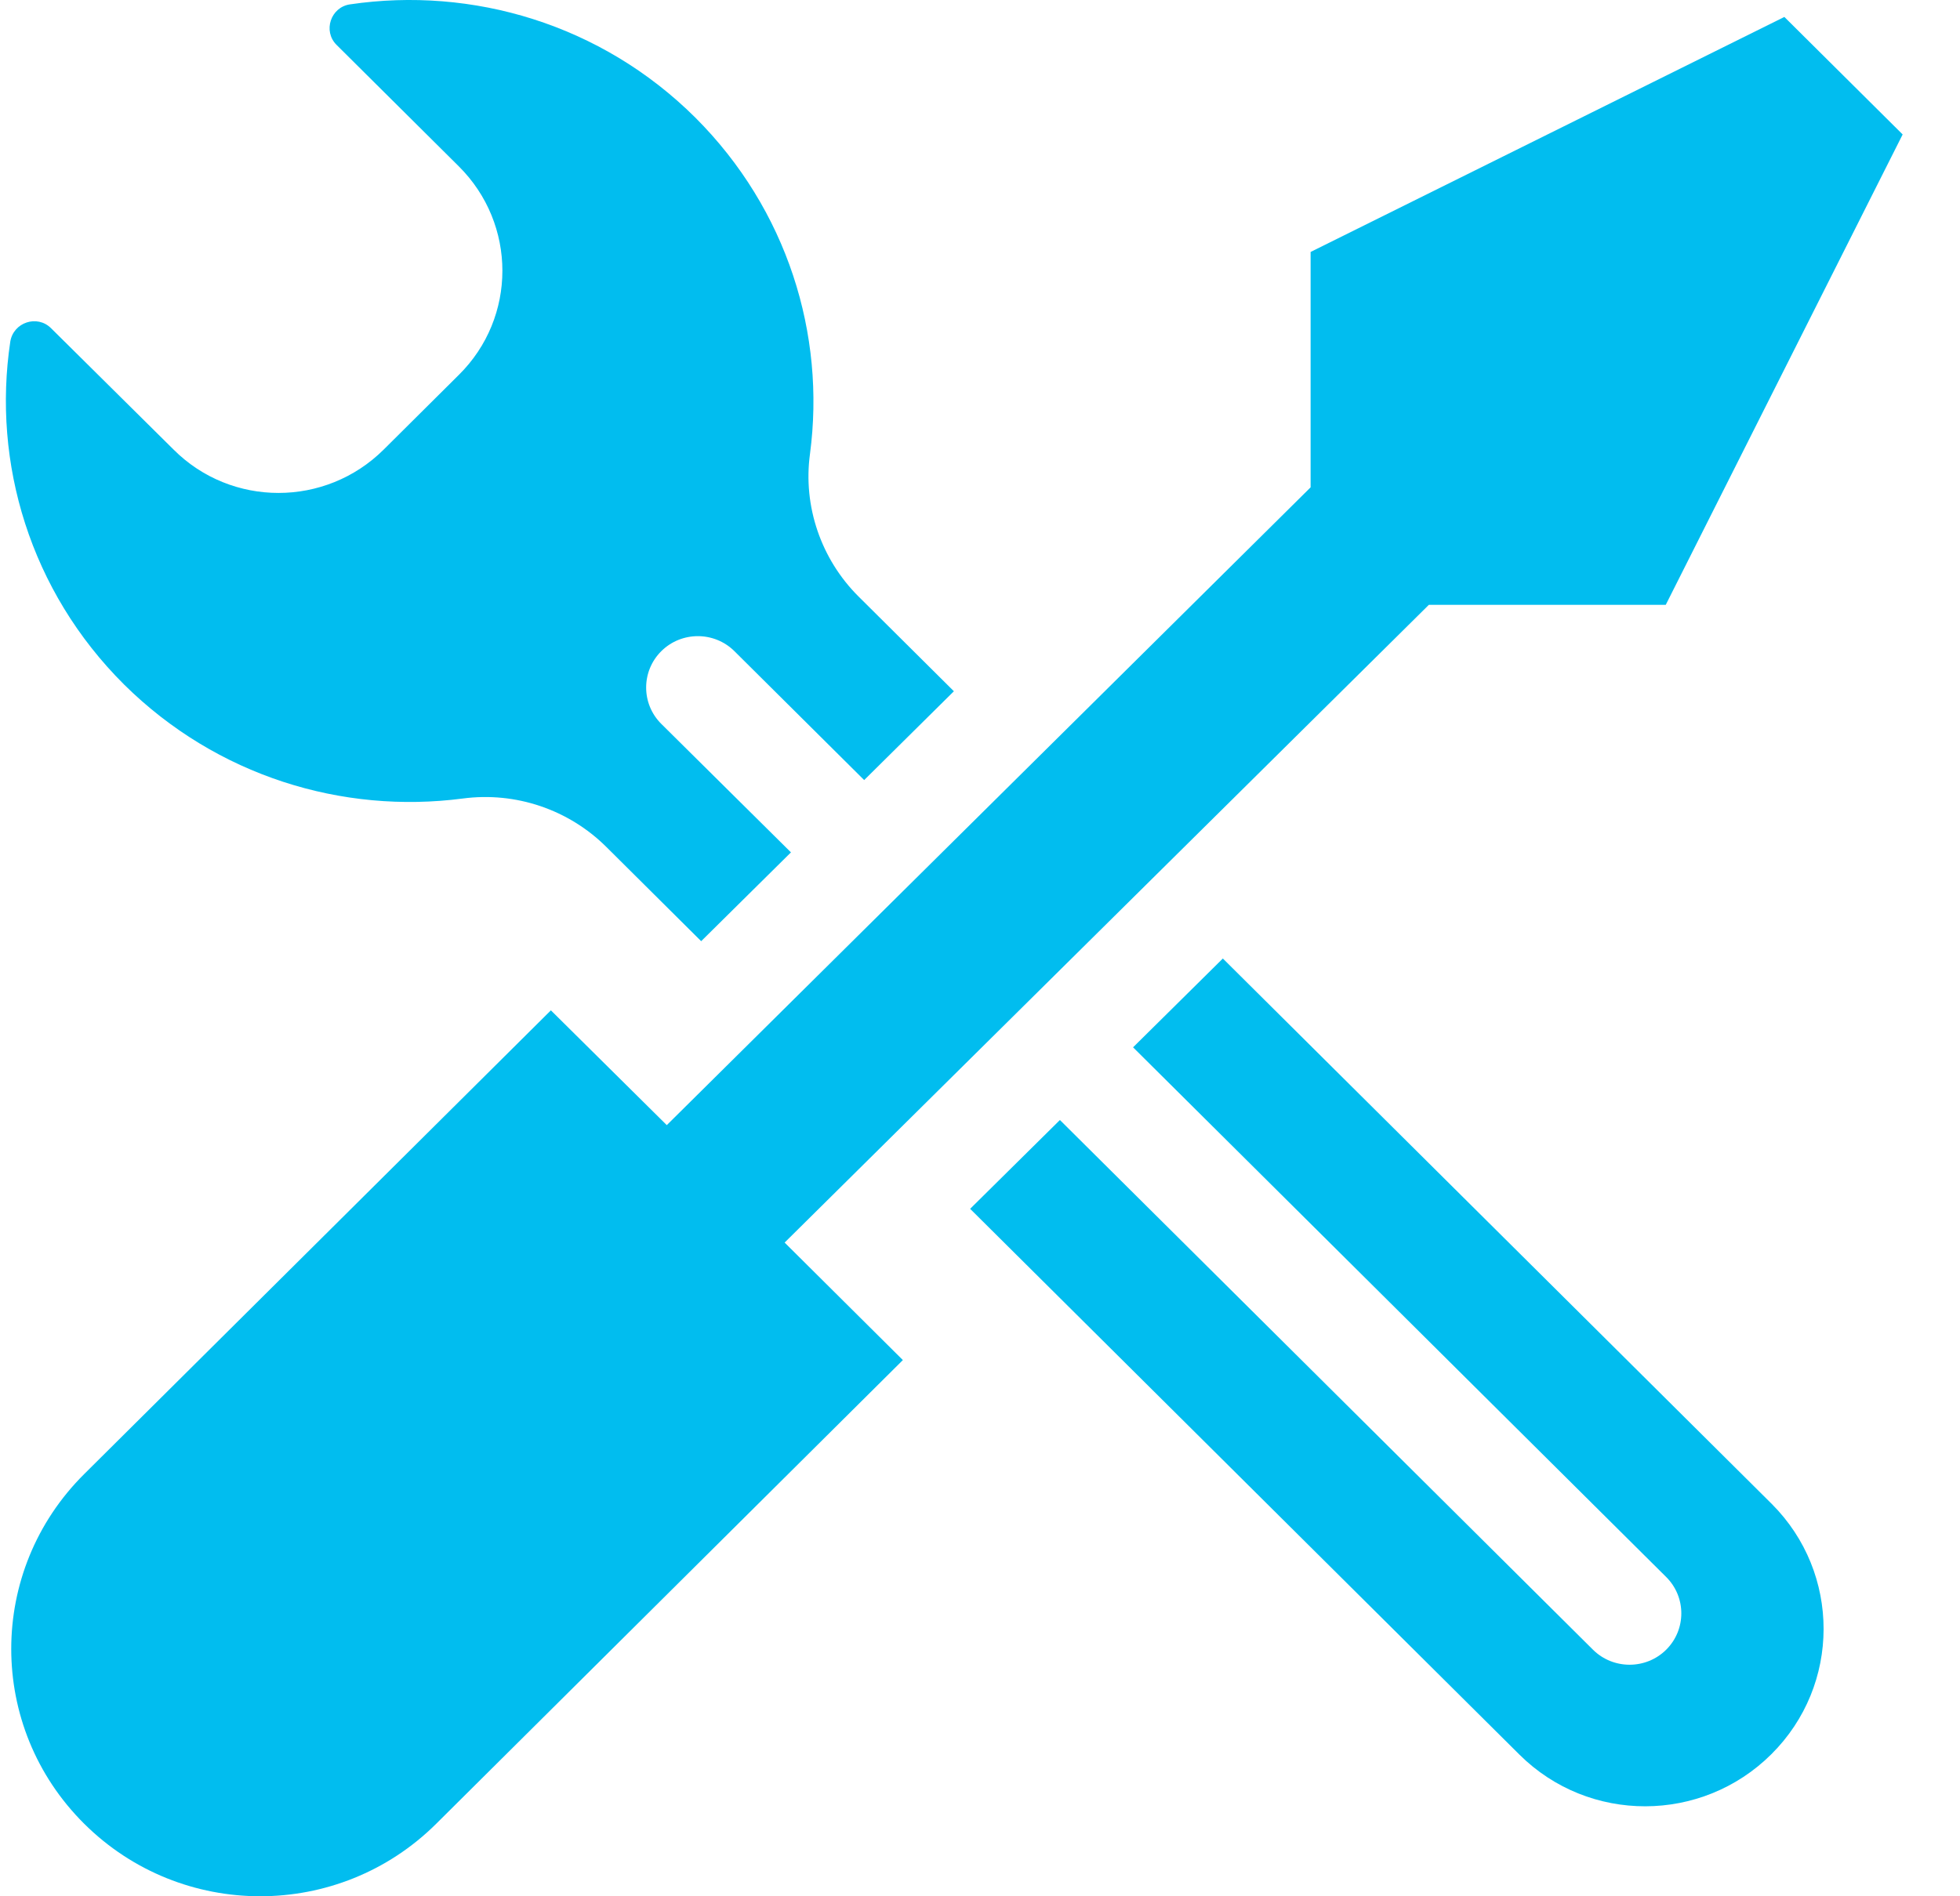 <?xml version="1.0" encoding="UTF-8"?> <svg xmlns="http://www.w3.org/2000/svg" width="31" height="30" viewBox="0 0 31 30" fill="none"> <path d="M7.319 12.633C8.157 12.522 8.995 12.808 9.589 13.398L11.09 14.89L12.51 13.485L10.459 11.452C10.14 11.135 10.14 10.619 10.459 10.302C10.778 9.985 11.297 9.985 11.616 10.302L13.668 12.341L15.087 10.936L13.58 9.438C12.986 8.848 12.698 8.008 12.811 7.181C13.061 5.292 12.454 3.315 10.997 1.86C9.508 0.38 7.469 -0.216 5.536 0.069C5.23 0.113 5.104 0.492 5.323 0.71L7.256 2.631C8.176 3.545 8.176 5.024 7.256 5.932L6.068 7.113C5.148 8.027 3.66 8.027 2.746 7.113L0.807 5.192C0.588 4.974 0.213 5.099 0.163 5.403C-0.125 7.324 0.476 9.351 1.964 10.831C3.428 12.279 5.417 12.882 7.319 12.633Z" fill="#01BDEF"></path> <path d="M19.341 15.164L17.921 16.569L26.353 24.949C26.672 25.266 26.672 25.782 26.353 26.099C26.034 26.416 25.514 26.416 25.195 26.099L16.764 17.719L15.344 19.124L24.032 27.759C25.133 28.853 26.916 28.847 28.016 27.753C29.117 26.659 29.117 24.887 28.023 23.793L19.341 15.164Z" fill="#01BDEF"></path> <path d="M22.599 9.569H26.346L30.093 2.127L28.222 0.268L20.729 3.986V7.71L10.546 17.8L8.713 15.984L1.332 23.32C-0.207 24.849 -0.207 27.324 1.332 28.853C2.871 30.382 5.36 30.382 6.899 28.853L14.28 21.517L12.41 19.658L22.599 9.569Z" fill="#01BDEF"></path> </svg> 